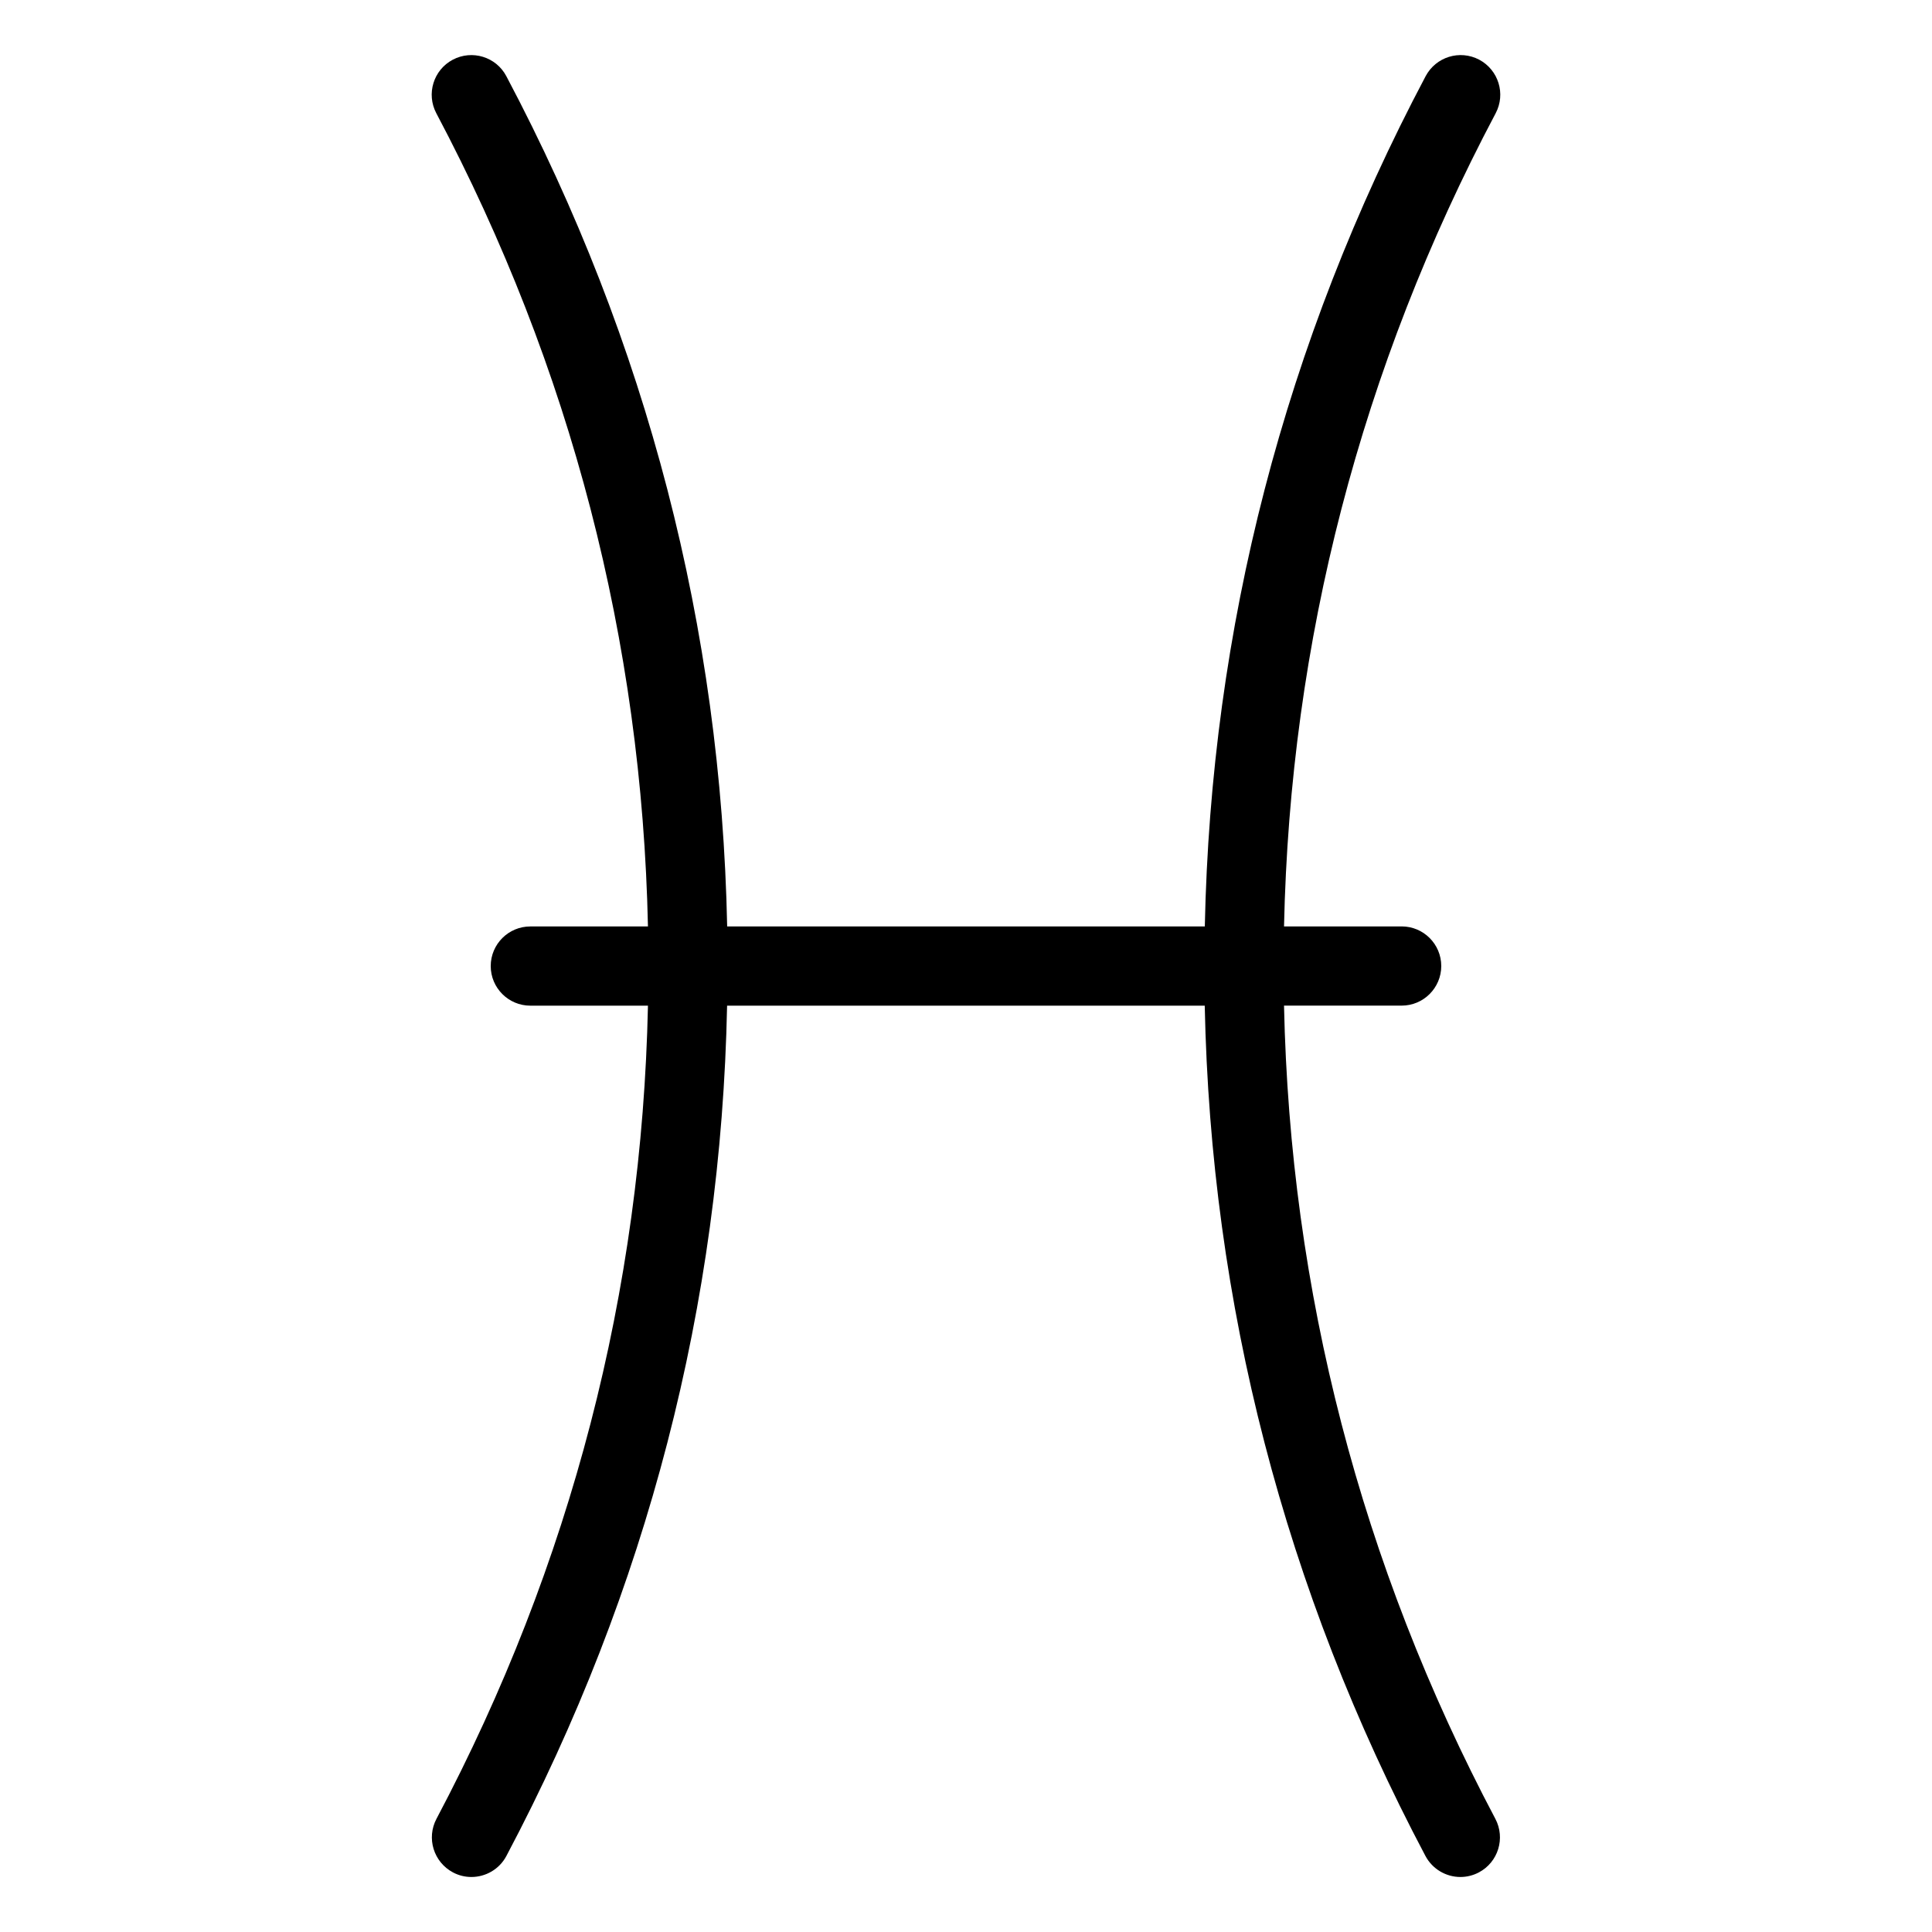 <?xml version="1.0" encoding="UTF-8"?>
<!-- Uploaded to: SVG Repo, www.svgrepo.com, Generator: SVG Repo Mixer Tools -->
<svg fill="#000000" width="800px" height="800px" version="1.1" viewBox="144 144 512 512" xmlns="http://www.w3.org/2000/svg">
 <path d="m484.28 410.5h31.172c5.793 0 10.496-4.703 10.496-10.496s-4.703-10.496-10.496-10.496h-31.172c1.617-75.488 20.32-147.95 56.09-215.5 2.707-5.121 0.754-11.461-4.367-14.191-5.144-2.707-11.461-0.754-14.191 4.367-37.383 70.613-56.906 146.4-58.523 225.33h-126.58c-1.617-78.93-21.137-154.71-58.527-225.33-2.707-5.121-9.047-7.074-14.188-4.363-5.125 2.707-7.074 9.066-4.367 14.188 35.77 67.555 54.473 140.04 56.09 215.51h-31.172c-5.793 0-10.496 4.699-10.496 10.496 0 5.793 4.703 10.496 10.496 10.496h31.172c-1.617 75.531-20.301 147.99-56.047 215.5-2.707 5.121-0.754 11.461 4.367 14.191 1.574 0.84 3.254 1.219 4.891 1.219 3.758 0 7.41-2.035 9.277-5.582 37.367-70.574 56.887-146.36 58.484-225.33h126.58c1.617 78.973 21.117 154.75 58.484 225.33 1.891 3.547 5.519 5.582 9.277 5.582 1.66 0 3.336-0.398 4.891-1.219 5.121-2.707 7.074-9.07 4.367-14.191-35.707-67.512-54.391-139.98-56.008-215.5z"/>
</svg>